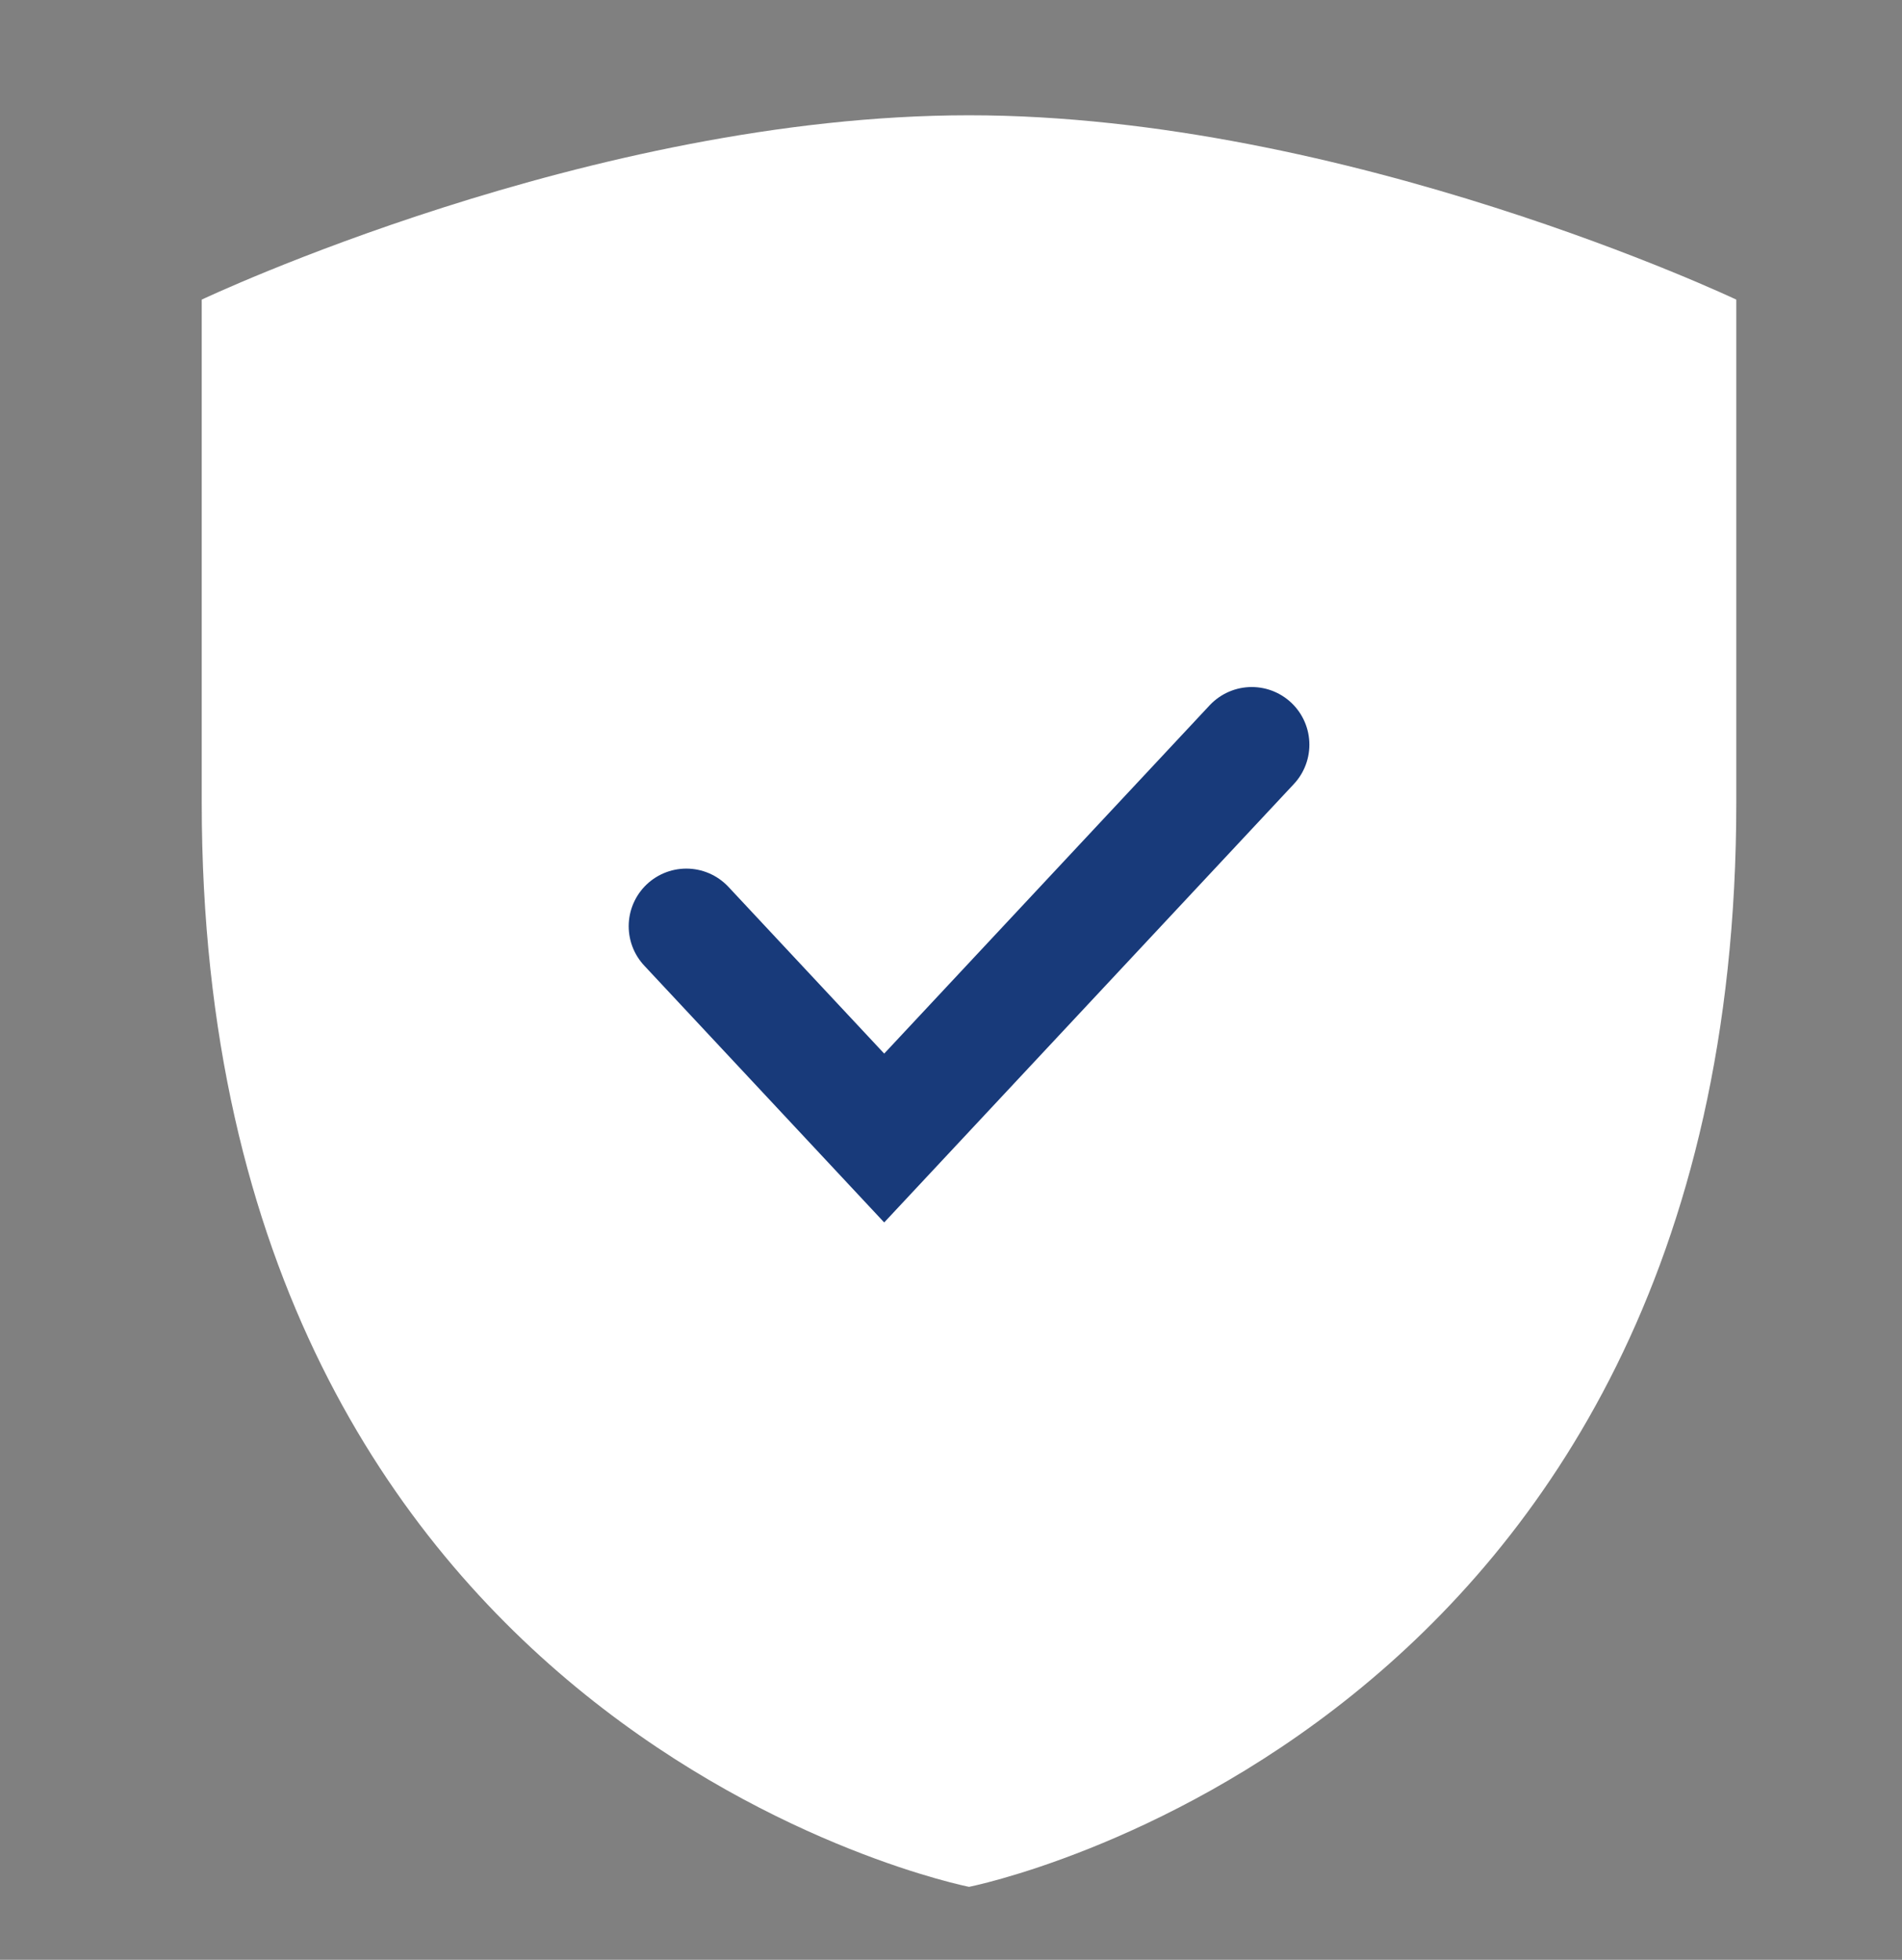 <svg width="33" height="34" viewBox="0 0 33 34" fill="none" xmlns="http://www.w3.org/2000/svg">
<rect x="0" y="0" width="33" height="34" fill="#808080" stroke="none"/>
<path d="M30.125 5.198C30.125 5.198 30.125 5.783 30.125 13.925C30.125 30.116 16.813 32.734 16.813 32.734C16.813 32.734 3.5 30.116 3.5 13.925C3.5 5.783 3.5 5.198 3.5 5.198C3.5 5.198 10.244 2 16.813 2C23.382 2 30.125 5.198 30.125 5.198Z" fill="white"/>
<path d="M11.908 16.069L15.341 19.743L21.718 12.919" stroke="#183A7A" stroke-width="2" stroke-linecap="round"/>
</svg>
